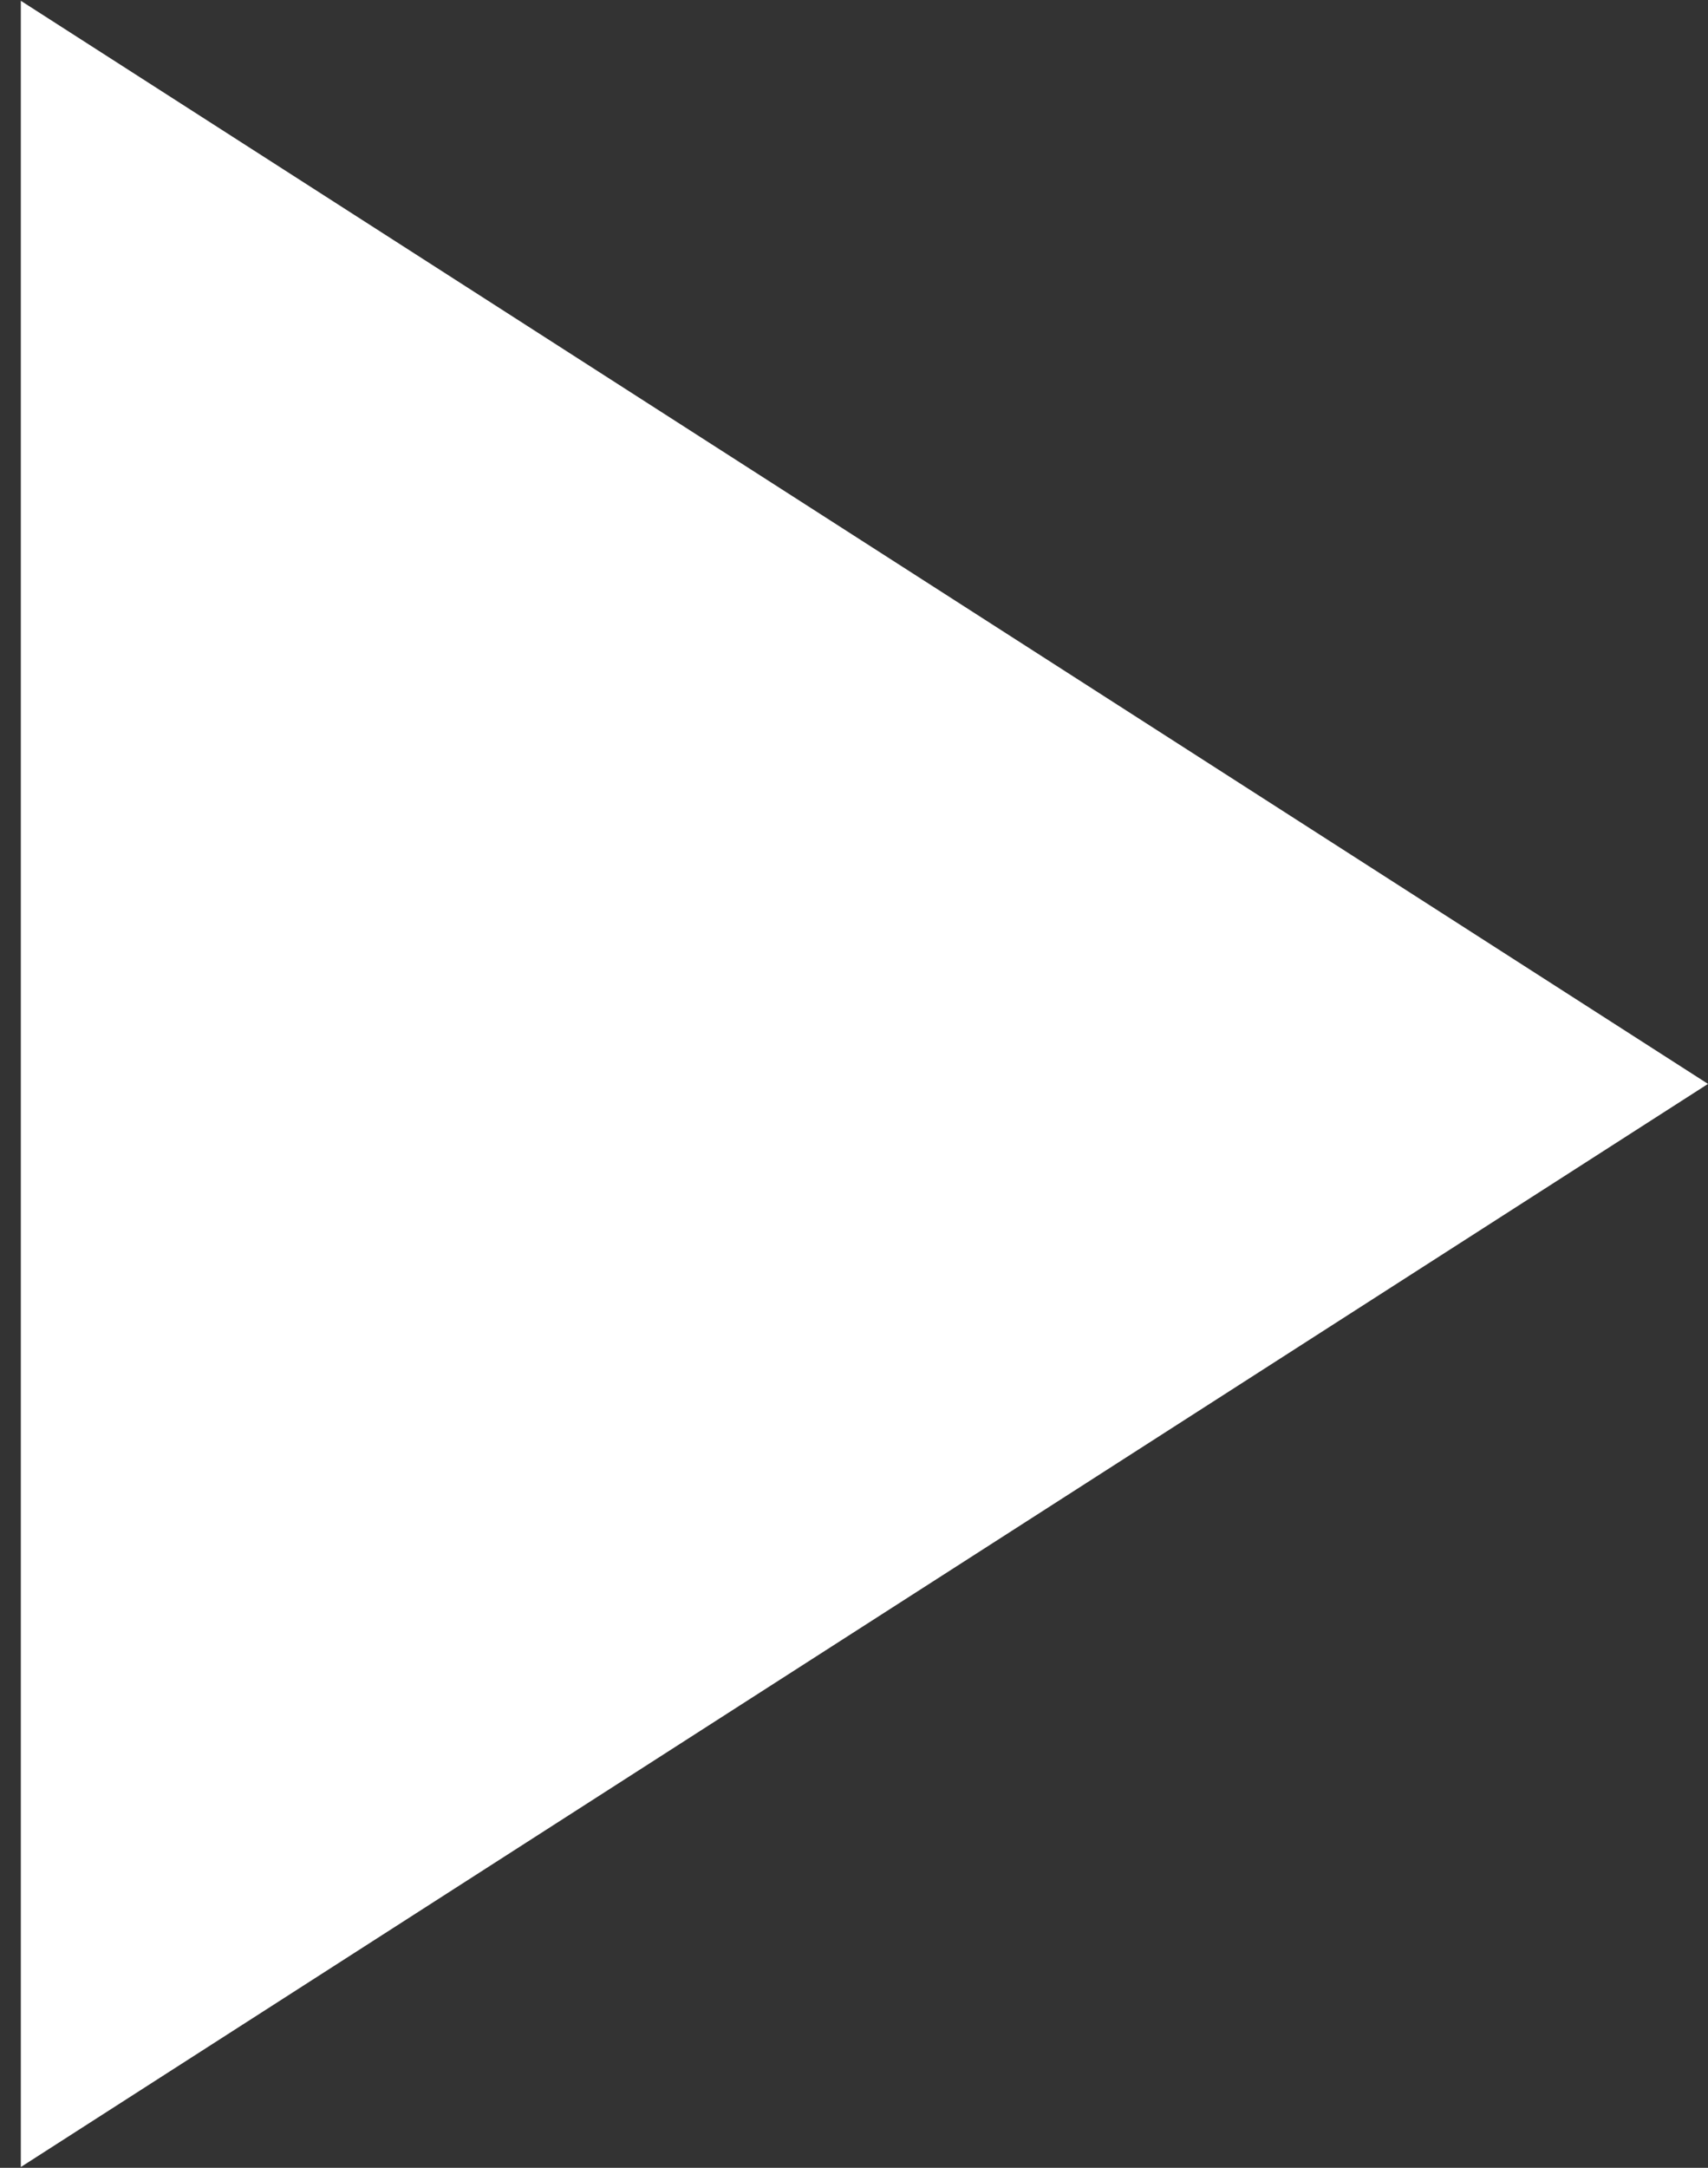 <svg width="41" height="52" viewBox="0 0 41 52" fill="none" xmlns="http://www.w3.org/2000/svg">
<rect x="0" y="0" width="41" height="52" fill="#333333" stroke="none"/>
<path d="M41 26L0.5 51.981L0.5 0.019L41 26Z" fill="white"/>
</svg>
